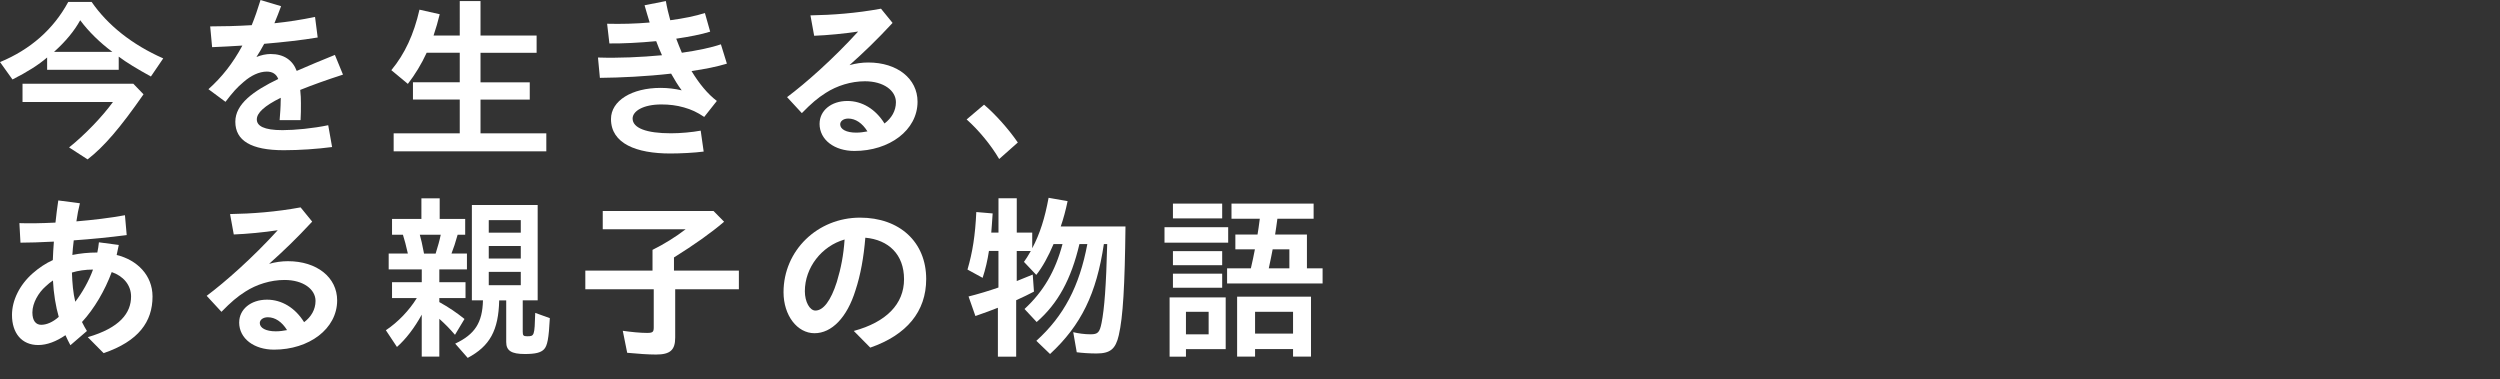 <?xml version="1.0" encoding="UTF-8"?>
<svg id="_レイヤー_1" data-name="レイヤー 1" xmlns="http://www.w3.org/2000/svg" width="754.92" height="114.45" viewBox="0 0 754.92 114.45">
  <rect x="0" y="0" width="754.92" height="114.45" fill="#333333" stroke="none"/>
  <defs>
    <style>
      .cls-1 {
        fill: none;
      }

      .cls-2 {
        fill: #fff;
      }
    </style>
  </defs>
  <rect class="cls-1" width="754.92" height="114.45"/>
  <g>
    <path class="cls-2" d="M0,18.75C9.24,14.92,16.15,8.82,20.61.58h7.06c4.83,7.01,12.22,12.91,21.62,17.05l-3.72,5.47c-4.14-2.28-7.33-4.2-9.72-6v3.98H14.23v-3.72c-2.6,2.23-5.95,4.36-10.46,6.64l-3.77-5.26ZM20.87,44.51c4.73-3.77,9.99-9.24,13.23-13.7H6.8v-5.52h33.46l3.08,3.19c-7.06,10.15-11.95,15.83-16.89,19.65l-5.58-3.61ZM33.94,15.67c-3.67-2.71-7.22-6.16-9.72-9.56-1.75,3.19-4.36,6.37-7.91,9.56h17.63Z"/>
    <path class="cls-2" d="M84.77,30.38v-.85c-4.94,2.44-7.22,4.57-7.22,6.53s2.12,3.24,7.75,3.24c3.72,0,9.24-.53,13.81-1.49l1.17,6.59c-4.41.58-9.72.96-14.61.96-9.88,0-14.61-2.92-14.61-8.6,0-5.37,5.47-9.29,12.96-12.91-.58-1.49-1.75-2.23-3.45-2.23-2.34,0-4.83,1.22-7.01,3.13-2.07,1.75-3.24,3.08-5.47,6l-5.15-3.82c4.04-3.61,7.38-7.81,10.25-13.17-3.29.21-6.37.37-9.14.48l-.58-6.27c3.88,0,8.13-.11,12.54-.37.96-2.34,1.81-4.83,2.66-7.59l6.21,1.86c-.64,1.75-1.33,3.51-2.02,5.15,4.09-.42,8.23-1.06,12.27-1.91l.8,6.21c-4.78.8-10.46,1.43-16.15,1.91-.74,1.38-1.49,2.66-2.34,3.98,1.43-.58,2.92-.9,4.3-.9,3.98,0,6.64,1.86,7.86,5.1,3.67-1.59,7.54-3.24,11.53-4.83l2.44,5.95c-5.1,1.65-9.35,3.19-12.91,4.62.16,1.43.21,2.76.21,3.98,0,2.07,0,3.4-.11,5.15h-6.32c.16-1.96.32-4.14.32-5.9Z"/>
    <path class="cls-2" d="M118.86,40.26h19.97v-10.2h-14.13v-5.21h14.13v-8.92h-9.99c-1.59,3.45-3.51,6.59-5.68,9.4l-4.99-4.14c4.09-4.94,6.8-10.83,8.5-18.27l6.11,1.38c-.64,2.55-1.01,3.88-1.86,6.43h7.91V.32h6.27v10.41h16.94v5.21h-16.94v8.92h14.87v5.21h-14.87v10.2h19.87v5.42h-46.1v-5.42Z"/>
    <path class="cls-2" d="M180.57,17.37c6.27.21,13.07-.11,19.33-.69-.64-1.38-1.22-2.81-1.75-4.25-5.05.48-10.15.74-14.13.69l-.69-5.95c4.14.11,8.6,0,12.85-.37-.53-1.65-1.01-3.4-1.54-5.21l6.43-1.27c.32,1.91.8,3.88,1.33,5.79,3.98-.53,7.65-1.27,10.46-2.18l1.59,5.63c-2.71.85-6.32,1.54-10.25,2.12.53,1.43,1.12,2.87,1.7,4.25,4.78-.69,8.87-1.54,11.79-2.55l1.81,5.84c-2.92.9-6.64,1.65-10.68,2.23,2.28,3.77,4.89,6.96,7.65,9.03l-3.82,4.83c-2.23-1.49-3.88-2.23-6.11-2.87-2.23-.64-4.46-.9-6.8-.9-5.63,0-8.71,2.07-8.71,4.25,0,2.87,4.14,4.46,11.58,4.46,2.82,0,6.43-.32,8.98-.8l.9,6.32c-2.76.37-7.06.58-10.09.58-10.2,0-17.9-2.97-17.9-10.41,0-5.52,6.27-9.4,14.98-9.4,2.28,0,4.36.27,6.37.74-1.17-1.59-2.18-3.24-3.19-5.05-7.44.85-15.3,1.22-21.51,1.28l-.58-6.16Z"/>
    <path class="cls-2" d="M247.49,37.34c0-3.88,3.45-6.85,8.39-6.85,4.46,0,8.5,2.44,11.21,6.8,2.12-1.59,3.45-3.82,3.45-6.43,0-3.51-3.72-6.32-9.35-6.32-4.2,0-8.45,1.33-11.84,3.51-2.5,1.59-4.3,3.13-7.22,6.11l-4.46-4.83c5.68-4.25,13.86-11.47,21.46-19.81-4.2.64-9.19,1.12-13.28,1.28l-1.12-6.16c6.59-.11,13.81-.64,21.3-2.02l3.5,4.3c-4.73,5.1-8.6,8.82-13.01,12.75,1.91-.53,3.77-.8,5.68-.8,8.76,0,14.87,4.89,14.87,11.84,0,8.61-8.5,14.87-19.07,14.87-5.95,0-10.52-3.29-10.52-8.23ZM258.54,40.05c1.17,0,2.28-.16,3.4-.37-1.54-2.5-3.61-3.88-5.79-3.88-1.49,0-2.44.8-2.44,1.75,0,1.49,1.86,2.5,4.83,2.5Z"/>
    <path class="cls-2" d="M291.89,36.07l5.26-4.46c3.45,2.92,7.38,7.33,10.2,11.42l-5.63,4.99c-2.44-4.2-6.27-8.82-9.83-11.95Z"/>
    <path class="cls-2" d="M19.76,101.22c-2.71,1.86-5.52,2.97-8.23,2.97-4.94,0-7.91-3.56-7.91-9.08,0-4.41,2.28-9.08,6.27-12.59,1.81-1.59,3.93-3.03,6.06-3.98.05-1.59.16-3.51.32-5.58-4.04.21-7.6.32-10.09.32l-.32-5.9c2.76.11,6.59.05,10.89-.16.27-2.39.53-4.67.85-6.69l6.53.85c-.42,1.65-.8,3.56-1.06,5.47,4.94-.42,10.09-1.01,14.66-1.86l.53,6c-4.89.64-10.62,1.22-15.99,1.59-.21,1.59-.32,3.08-.42,4.41,2.34-.48,4.89-.74,7.54-.74.21-1.01.37-1.96.48-3.08l6,.8-.64,3.03c6.16,1.49,10.83,6.11,10.83,12.54,0,7.6-4.2,13.49-14.77,17.1l-4.78-4.83c9.72-2.82,13.07-7.33,13.07-12.27,0-3.51-2.39-6.21-5.84-7.38-2.07,5.58-5.26,11.05-8.98,15.08.48.96.96,1.86,1.49,2.71l-4.99,4.3c-.53-1.01-1.06-2.02-1.49-3.03ZM12.43,98.08c1.65,0,3.51-.8,5.31-2.39-.9-3.13-1.54-6.96-1.75-11-.74.48-1.49,1.12-2.23,1.81-2.12,1.86-3.98,4.99-3.98,7.86,0,2.5,1.06,3.72,2.66,3.72ZM22.73,91.12c2.07-2.71,4.09-6.21,5.36-9.72-2.28,0-4.46.32-6.37.9.11,3.29.37,6.21,1.01,8.82Z"/>
    <path class="cls-2" d="M72.23,97.34c0-3.88,3.45-6.85,8.39-6.85,4.46,0,8.5,2.44,11.21,6.8,2.12-1.59,3.45-3.82,3.45-6.43,0-3.51-3.72-6.32-9.35-6.32-4.2,0-8.45,1.33-11.84,3.51-2.5,1.59-4.3,3.13-7.22,6.11l-4.46-4.83c5.68-4.25,13.86-11.47,21.46-19.81-4.2.64-9.19,1.12-13.28,1.28l-1.12-6.16c6.59-.11,13.81-.64,21.3-2.02l3.5,4.3c-4.73,5.1-8.6,8.82-13.01,12.75,1.91-.53,3.77-.8,5.68-.8,8.76,0,14.87,4.89,14.87,11.84,0,8.61-8.5,14.87-19.07,14.87-5.95,0-10.52-3.29-10.52-8.23ZM83.28,100.05c1.17,0,2.28-.16,3.4-.37-1.54-2.5-3.61-3.88-5.79-3.88-1.49,0-2.44.8-2.44,1.75,0,1.49,1.86,2.5,4.83,2.5Z"/>
    <path class="cls-2" d="M127.36,95c-2.18,3.98-4.78,7.38-7.49,9.77l-3.35-5.05c3.67-2.44,7.06-6,9.35-9.72h-7.49v-4.78h8.98v-3.88h-9.99v-4.78h5.79c-.64-2.71-.9-3.82-1.49-5.68h-3.29v-4.78h8.87v-6.21h5.52v6.21h7.7v4.78h-2.28c-.69,2.44-1.17,3.93-1.86,5.68h4.67v4.78h-8.34v3.88h7.91v4.78h-7.91v1.22c2.87,1.59,5.15,3.13,7.6,5.1l-2.87,4.78c-1.81-2.07-2.76-3.03-4.73-4.83v11.42h-5.31v-12.69ZM131.55,76.57c.69-2.23,1.17-3.88,1.54-5.68h-6.32c.48,1.75.64,2.44,1.27,5.68h3.51ZM137.45,103.77c5.95-2.81,8.23-6.32,8.39-13.07h-3.35v-28.79h19.87v28.79h-4.51v9.46c0,1.17.21,1.38,1.33,1.38,2.18,0,2.23-.11,2.44-7.06l4.41,1.59c-.32,6.16-.74,8.34-1.75,9.4-.96,1.01-2.6,1.43-5.79,1.43-4.09,0-5.63-1.01-5.63-3.61v-12.59h-2.12c-.21,9.08-2.82,13.81-9.51,17.37l-3.77-4.3ZM157.26,70.25v-3.77h-9.67v3.77h9.67ZM157.26,78.06v-3.77h-9.67v3.77h9.67ZM157.26,86.13v-4.04h-9.67v4.04h9.67Z"/>
    <path class="cls-2" d="M189.39,106.53l-1.33-6.64c2.55.37,5.31.64,7.33.64,1.7,0,2.02-.27,2.02-1.65v-11.53h-20.66v-5.63h20.29v-6.27c3.45-1.7,7.12-3.98,9.99-6.21h-25.02v-5.52h33.46l3.19,3.24c-4.04,3.45-9.03,6.96-15.14,10.78v3.98h19.6v5.63h-19.23v14.61c0,3.77-1.54,5.1-5.79,5.1-2.23,0-5.42-.21-8.71-.53Z"/>
    <path class="cls-2" d="M257.8,99.94c9.83-2.66,15.19-8.13,15.19-15.62s-4.67-11.9-11.69-12.54c-.48,5.9-1.43,11.21-2.97,15.88-2.55,8.23-7.17,12.96-12.38,12.96s-9.35-5.36-9.35-12.38c0-12.59,10.25-22.52,23.11-22.52,11.9,0,19.97,7.33,19.97,18.54,0,9.83-5.9,16.89-16.89,20.71l-4.99-5.05ZM246.22,93.78c2.39,0,4.67-2.97,6.48-8.66,1.27-4.2,2.02-8.07,2.34-12.8-6.91,1.97-12,8.45-12,15.62,0,3.24,1.49,5.84,3.19,5.84Z"/>
    <path class="cls-2" d="M301.34,92.93c-1.81.74-3.77,1.43-6.8,2.5l-2.07-5.9c2.76-.69,6.16-1.7,9.03-2.71v-11.05h-2.87c-.42,2.81-1.06,5.58-1.91,8.13l-4.57-2.5c1.54-5.26,2.34-10.36,2.66-17.37l4.94.42c-.16,2.18-.27,4.25-.42,5.79h2.18v-10.36h5.52v10.36h4.67v4.73c2.34-4.41,3.82-9.14,4.94-15.24l5.74,1.01c-.53,2.6-1.27,5.36-2.07,7.65h19.55c-.21,17.95-.74,27.3-2.02,32.83-.96,4.2-2.6,5.52-6.75,5.52-2.02,0-4.41-.16-5.95-.37l-1.06-6.06c1.49.37,3.45.64,5.21.64,2.23,0,2.76-.53,3.35-3.45.85-4.25,1.38-11.21,1.7-23.8h-1.01c-2.23,14.98-6.85,24.49-16.25,33.2l-4.14-3.98c8.29-7.49,13.01-16.47,15.4-29.21h-2.39c-2.5,10.62-6.48,17.95-12.91,23.53l-3.67-3.93c5.68-5.26,9.29-11.37,11.47-19.6h-2.71c-1.54,3.67-3.35,6.96-5.21,9.3l-3.72-3.93c.69-.96,1.17-1.7,2.07-3.29h-4.25v9.08c1.65-.64,3.35-1.33,4.83-1.96l.37,5.15c-1.81.96-3.08,1.54-5.37,2.6v17.05h-5.52v-14.77Z"/>
    <path class="cls-2" d="M351.64,68.6h19.23v4.67h-19.23v-4.67ZM353.18,89.8h16.94v15.62h-12v2.28h-4.94v-17.9ZM354.19,61.49h14.87v4.46h-14.87v-4.46ZM354.19,75.83h14.87v4.25h-14.87v-4.25ZM354.19,82.63h14.87v4.25h-14.87v-4.25ZM364.97,100.95v-6.8h-6.85v6.8h6.85ZM370.55,81.03h7.17c.42-1.7.9-4.09,1.22-5.74h-5.9v-4.46h6.69c.26-1.59.37-2.28.69-4.78h-8.55v-4.57h24.8v4.57h-10.94c-.37,2.5-.37,2.92-.69,4.78h9.61v10.2h4.73v4.57h-28.84v-4.57ZM373.57,89.58h22.31v18.11h-5.42v-2.28h-11.47v2.28h-5.42v-18.11ZM390.46,100.74v-6.59h-11.47v6.59h11.47ZM389.35,81.03v-5.74h-5.05c-.32,1.65-.58,3.03-1.17,5.74h6.21Z"/>
  </g>
</svg>
